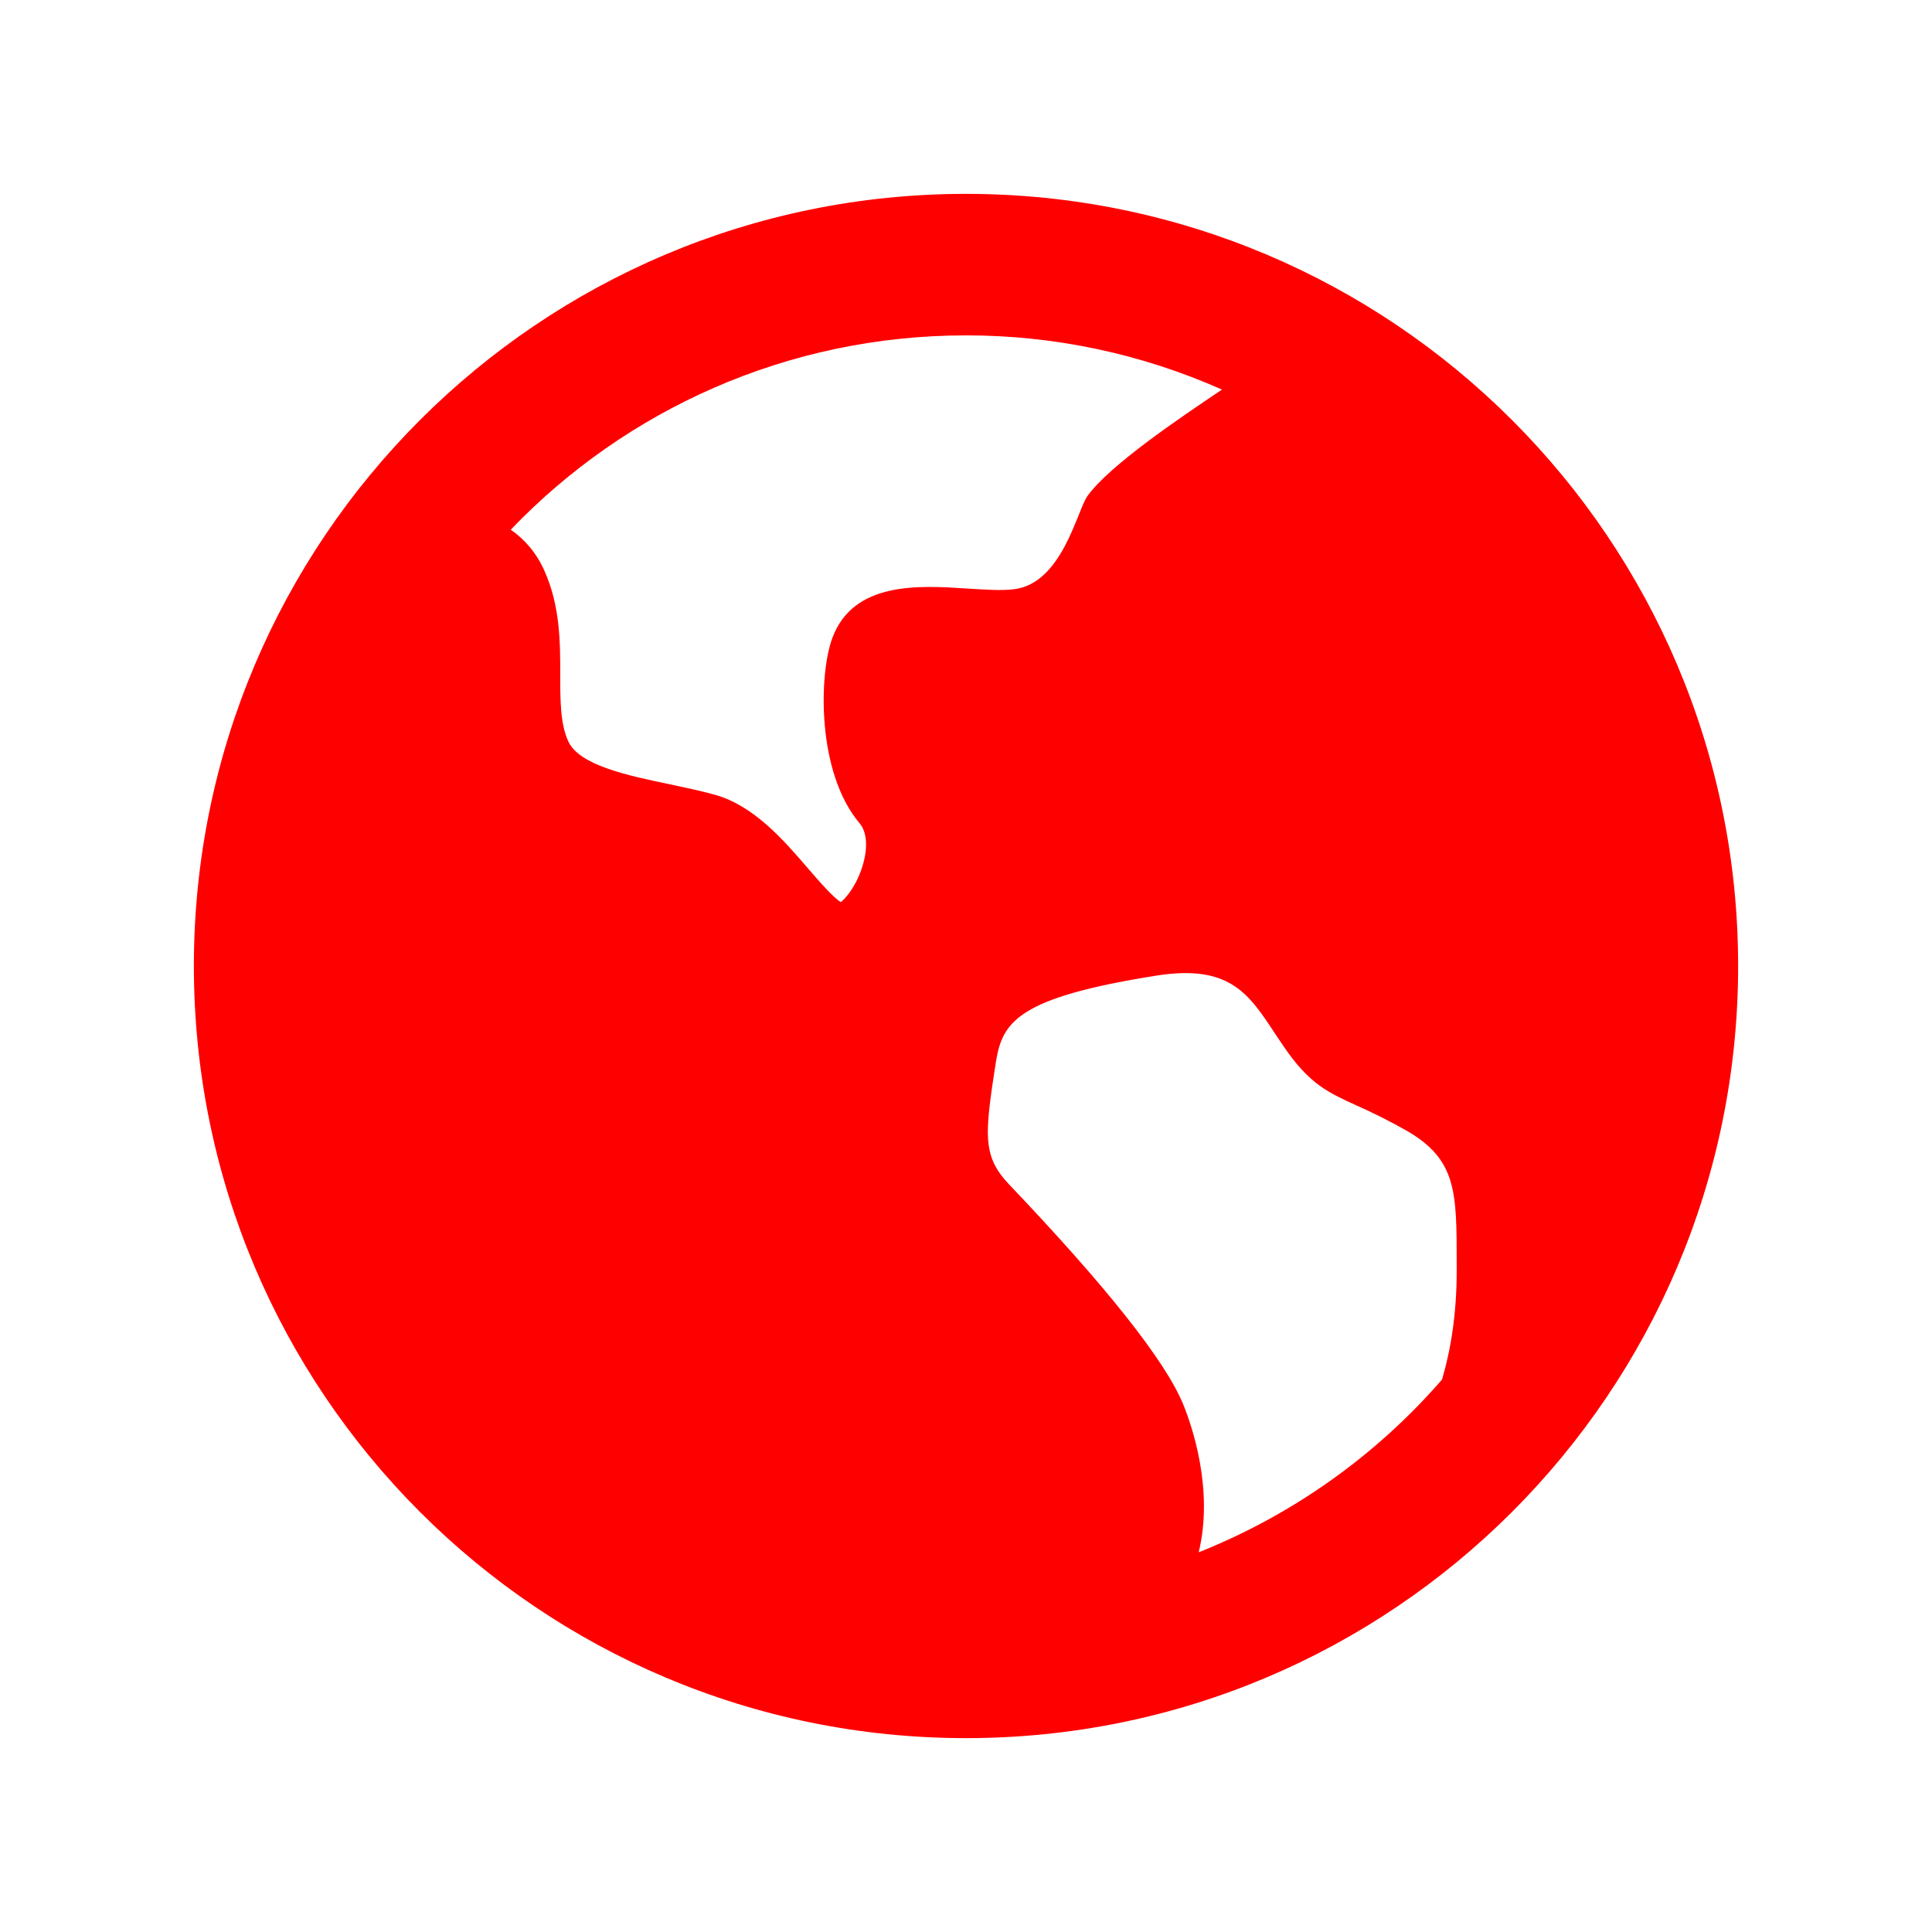 <svg xmlns="http://www.w3.org/2000/svg" width="49" height="49" viewBox="0 0 49 49" fill="none"><rect width="49" height="49" fill="white"></rect><path d="M24.5 4.917C35.316 4.917 44.083 13.684 44.083 24.5C44.083 35.316 35.316 44.083 24.5 44.083C13.684 44.083 4.917 35.316 4.917 24.5C4.917 13.684 13.684 4.917 24.5 4.917ZM32.341 26.22C31.666 25.191 31.178 24.451 29.321 24.745C25.816 25.301 25.426 25.914 25.26 26.924L25.213 27.23L25.164 27.555C24.974 28.893 24.98 29.398 25.595 30.042C28.072 32.643 29.556 34.517 30.007 35.614C30.226 36.148 30.79 37.768 30.402 39.37C32.779 38.423 34.895 36.921 36.573 34.989C36.789 34.257 36.945 33.344 36.945 32.239V32.034C36.945 30.228 36.945 29.404 35.668 28.673C35.258 28.441 34.837 28.228 34.405 28.037C33.687 27.71 33.211 27.496 32.568 26.556C32.491 26.445 32.415 26.333 32.341 26.22ZM24.5 8.506C19.963 8.506 15.864 10.398 12.954 13.434C13.3 13.674 13.602 14.013 13.809 14.479C14.209 15.374 14.209 16.297 14.209 17.113C14.209 17.756 14.209 18.367 14.415 18.807C14.697 19.41 15.915 19.669 16.99 19.892C17.376 19.974 17.771 20.057 18.131 20.157C19.122 20.431 19.89 21.322 20.503 22.037C20.758 22.332 21.136 22.769 21.326 22.879C21.424 22.808 21.739 22.465 21.893 21.903C22.015 21.473 21.98 21.093 21.805 20.885C20.709 19.593 20.769 17.105 21.108 16.187C21.641 14.74 23.305 14.848 24.523 14.926C24.978 14.955 25.405 14.985 25.726 14.943C26.944 14.791 27.32 12.936 27.584 12.574C28.156 11.79 29.907 10.61 30.992 9.881C28.948 8.972 26.736 8.504 24.5 8.506Z" fill="#FF0000"></path></svg>